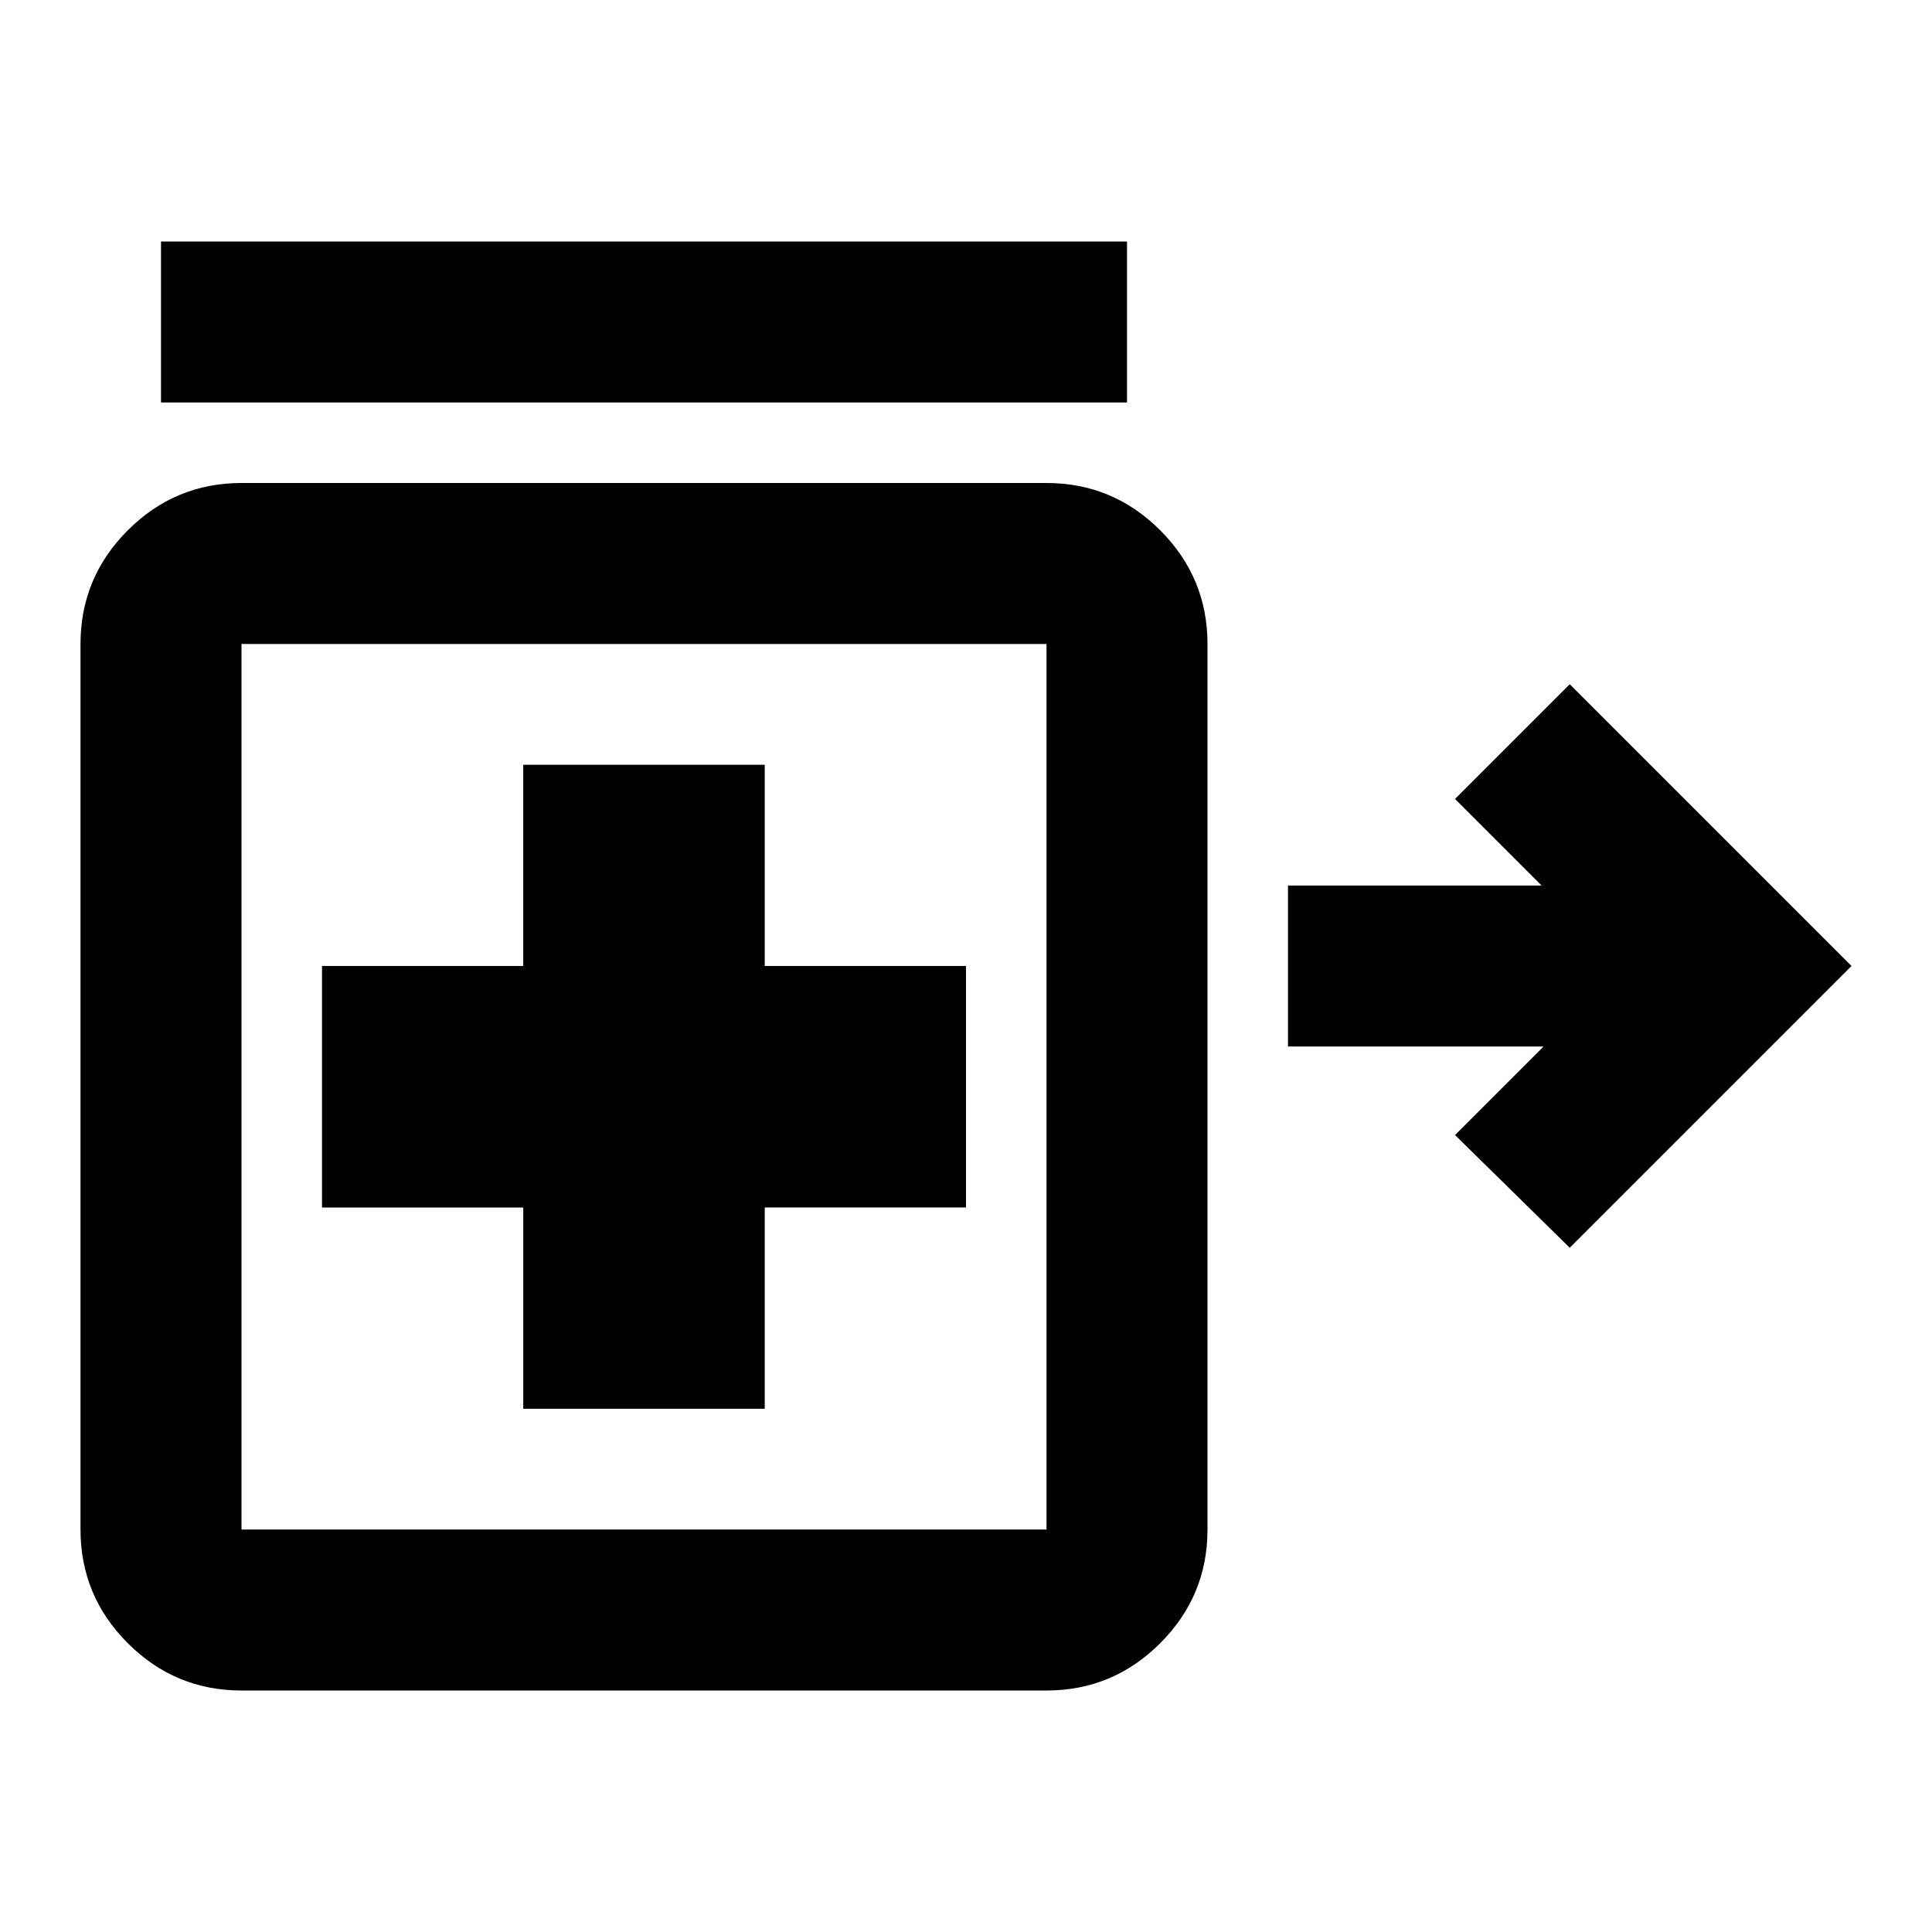 <svg xmlns="http://www.w3.org/2000/svg" height="24px" viewBox="0 -960 960 960" width="24px" fill="#000000"><path d="m780-340-57-56 44-44H640v-80h126l-43-43 57-57 140 140-140 140ZM80-760v-80h480v80H80Zm180 500h120v-100h100v-120H380v-100H260v100H160v120h100v100ZM120-120q-33 0-56.5-23.5T40-200v-440q0-33 23.5-56.5T120-720h400q33 0 56.5 23.5T600-640v440q0 33-23.5 56.5T520-120H120Zm0-80h400v-440H120v440Zm200-220Z"/></svg>
